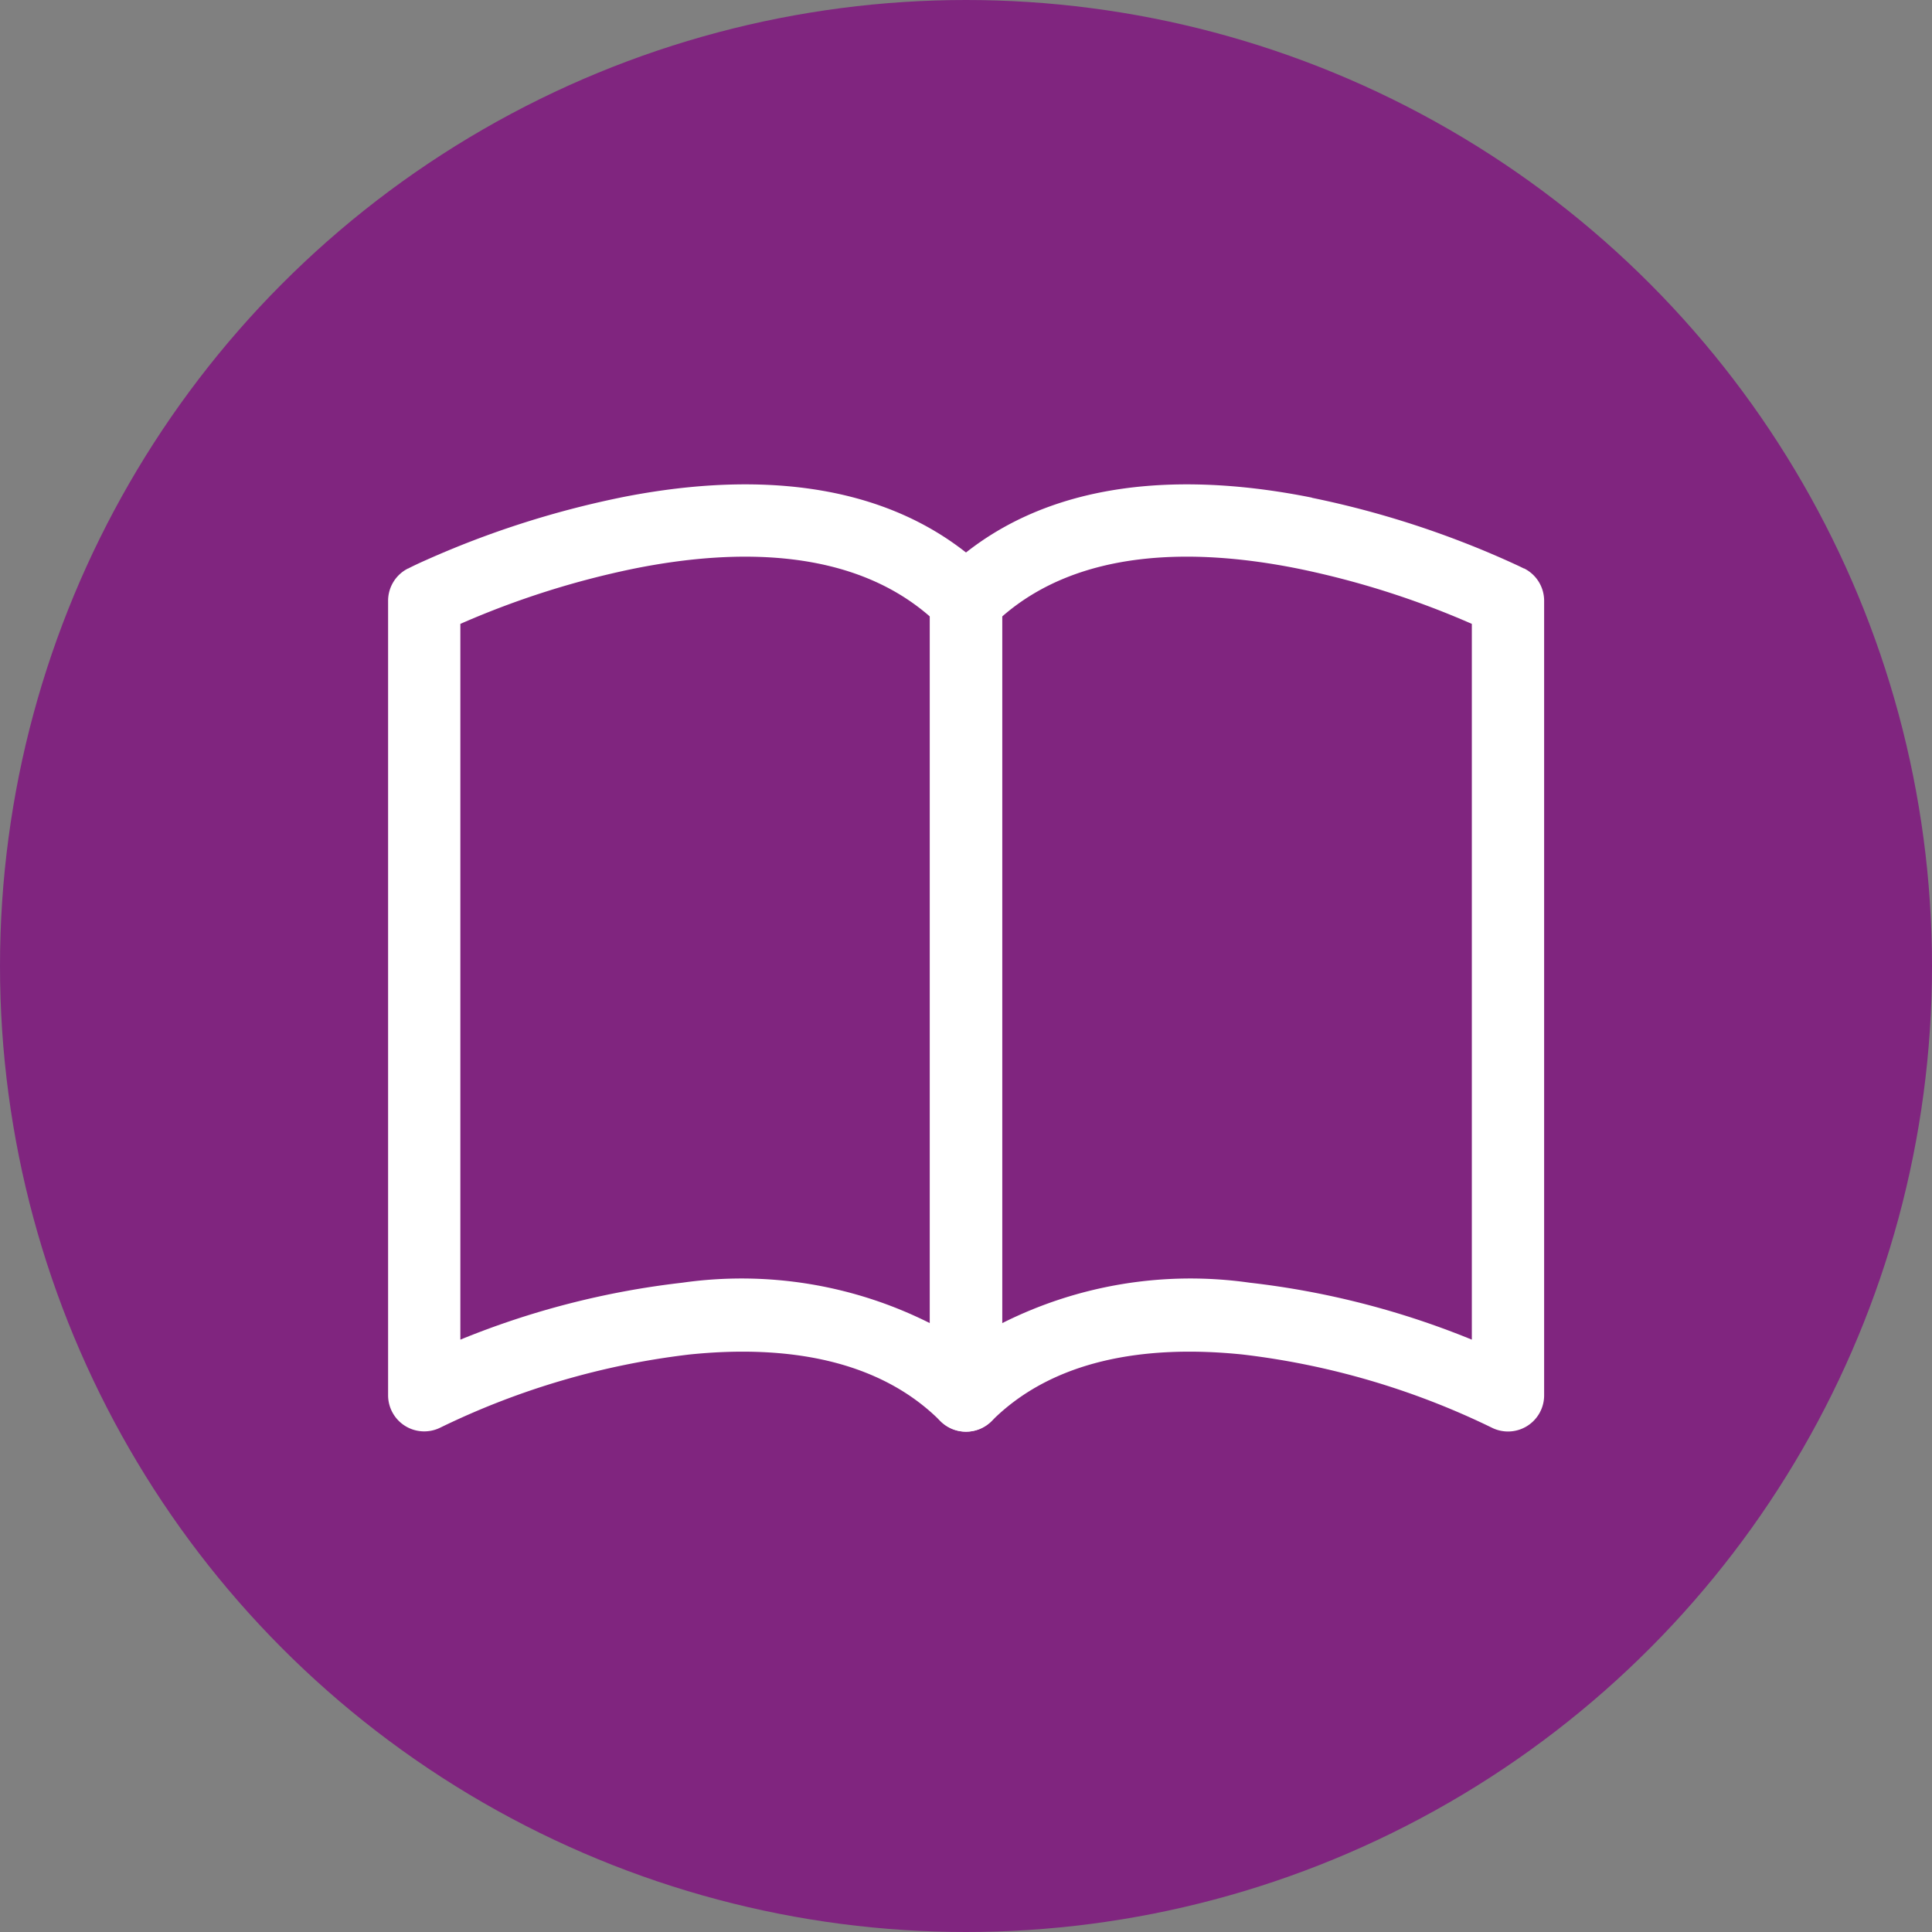 <svg xmlns="http://www.w3.org/2000/svg" width="50" height="50" viewBox="0 0 50 50">
  <rect x="0" y="0" width="50" height="50" fill="#808080" stroke="none"/>
  <g id="Grupo_9357" data-name="Grupo 9357" transform="translate(-1029.927 -3488.927)">
    <circle id="Elipse_32" data-name="Elipse 32" cx="25" cy="25" r="25" transform="translate(1029.927 3488.927)" fill="#80257f"/>
    <g id="book" transform="translate(1039.971 3501.463)">
      <path id="Caminho_2765" data-name="Caminho 2765" d="M6.008,2.342c2.99-.6,6.921-.677,9.609,2.008a.935.935,0,0,1,.273.661V25.577a.935.935,0,0,1-1.6.661c-1.576-1.578-3.954-1.98-6.488-1.72a20.07,20.07,0,0,0-6.454,1.894A.935.935,0,0,1,0,25.577V5.012a.935.935,0,0,1,.516-.836l.419.836L.516,4.176l0,0,.007,0L.552,4.16q.2-.1.411-.193A24.225,24.225,0,0,1,6.011,2.342ZM1.87,5.61V24.134A21.643,21.643,0,0,1,7.616,22.66a10.85,10.85,0,0,1,6.405,1.047V5.419C12.034,3.683,9.1,3.632,6.375,4.178A22.355,22.355,0,0,0,1.87,5.61Z" transform="translate(0 -2)" fill="#fff" fill-rule="evenodd"/>
      <path id="Caminho_2766" data-name="Caminho 2766" d="M26.757,2.342c-2.987-.6-6.921-.677-9.609,2.008a.935.935,0,0,0-.273.661V25.577a.935.935,0,0,0,1.6.661c1.576-1.578,3.954-1.98,6.488-1.72a20.07,20.07,0,0,1,6.454,1.894.935.935,0,0,0,1.354-.835V5.012a.935.935,0,0,0-.516-.836l-.419.836.419-.836,0,0-.007,0-.024-.011-.088-.043q-.736-.344-1.494-.636a24.229,24.229,0,0,0-3.875-1.138ZM30.9,5.61V24.134A21.643,21.643,0,0,0,25.15,22.66a10.85,10.85,0,0,0-6.405,1.047V5.419c1.988-1.737,4.919-1.787,7.647-1.241A22.352,22.352,0,0,1,30.9,5.61Z" transform="translate(-2.853 -2)" fill="#fff" fill-rule="evenodd"/>
    </g>
  </g>
</svg>
